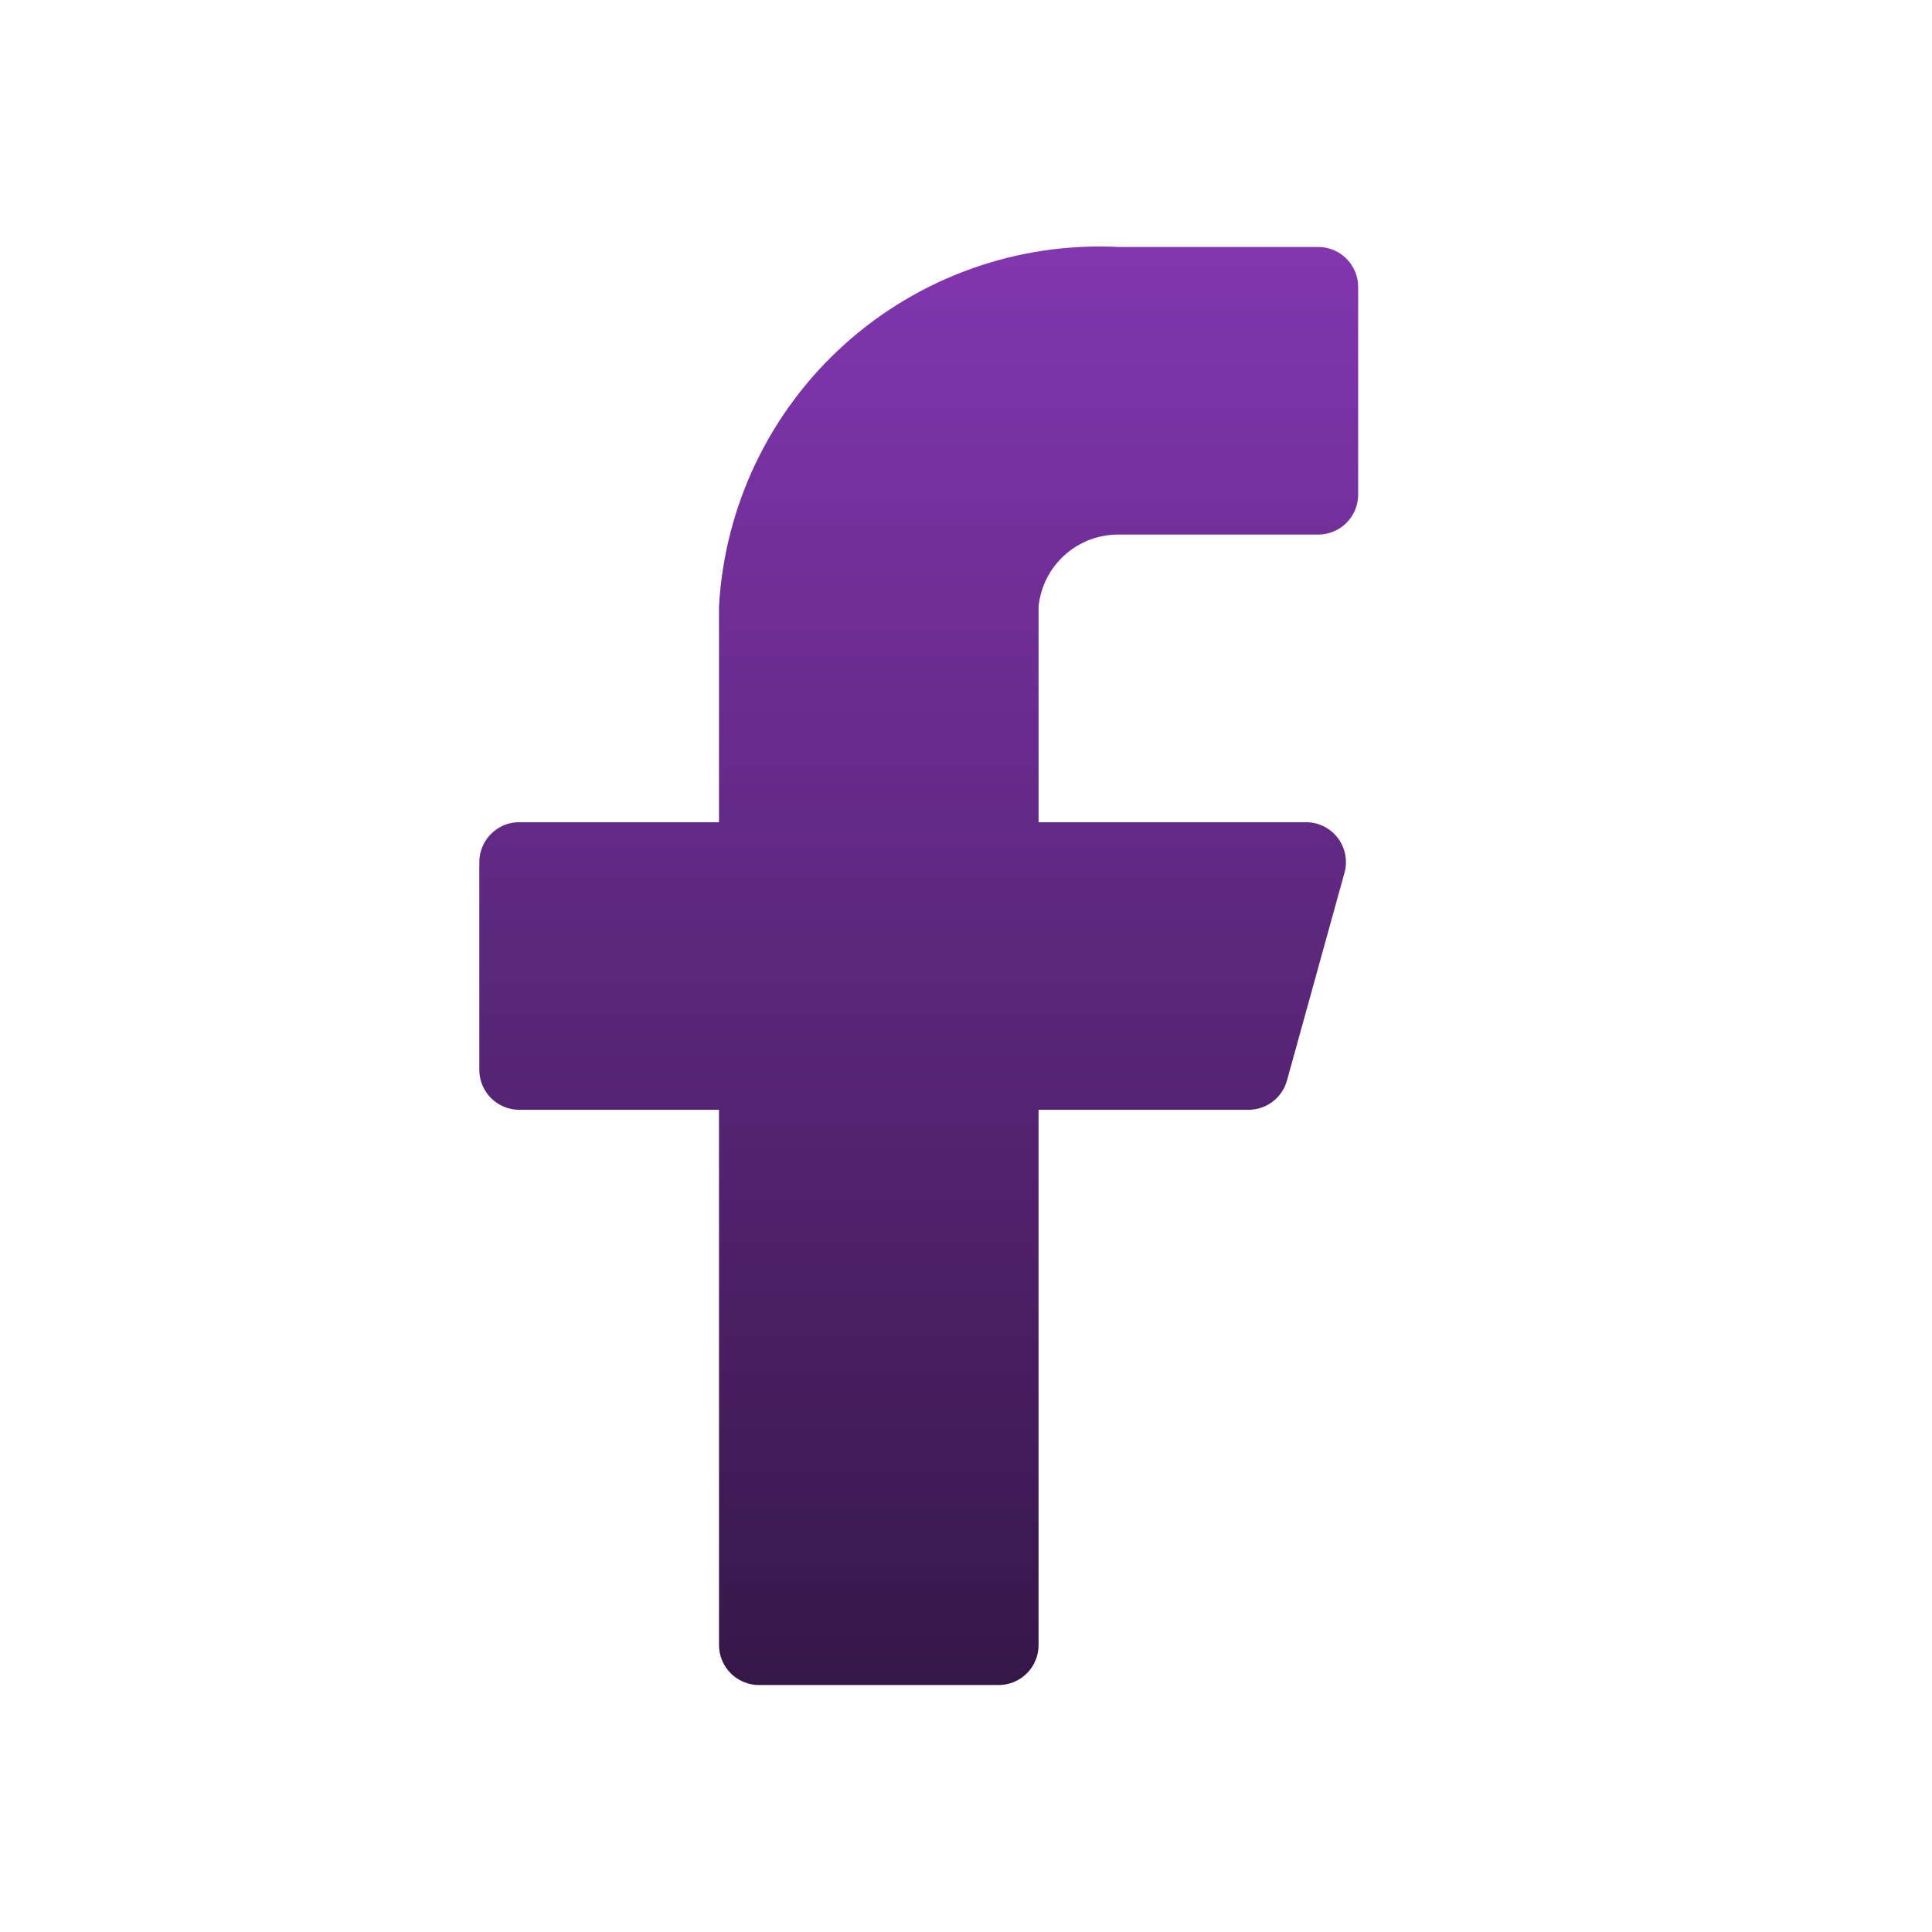<svg width="53" height="53" viewBox="0 0 53 53" fill="none" xmlns="http://www.w3.org/2000/svg">
<path d="M37.258 7.871C37.258 7.58 37.142 7.301 36.937 7.096C36.731 6.89 36.453 6.775 36.162 6.775H30.683C27.924 6.637 25.223 7.598 23.169 9.446C21.116 11.293 19.878 13.879 19.724 16.637V22.555H14.245C13.955 22.555 13.676 22.67 13.47 22.876C13.265 23.081 13.149 23.36 13.149 23.651V29.349C13.149 29.64 13.265 29.918 13.47 30.124C13.676 30.329 13.955 30.445 14.245 30.445H19.724V45.129C19.724 45.419 19.84 45.698 20.046 45.904C20.251 46.109 20.53 46.225 20.82 46.225H27.395C27.686 46.225 27.965 46.109 28.17 45.904C28.376 45.698 28.491 45.419 28.491 45.129V30.445H34.233C34.477 30.448 34.715 30.37 34.909 30.224C35.104 30.077 35.244 29.869 35.307 29.634L36.885 23.936C36.929 23.774 36.935 23.604 36.902 23.439C36.87 23.275 36.8 23.12 36.699 22.986C36.597 22.853 36.466 22.745 36.316 22.67C36.166 22.595 36.001 22.556 35.833 22.555H28.491V16.637C28.546 16.095 28.8 15.592 29.206 15.227C29.611 14.863 30.138 14.662 30.683 14.665H36.162C36.453 14.665 36.731 14.549 36.937 14.344C37.142 14.138 37.258 13.86 37.258 13.569V7.871Z" fill="url(#paint0_linear_86_185)"/>
<defs>
<linearGradient id="paint0_linear_86_185" x1="25.204" y1="6.762" x2="25.204" y2="46.225" gradientUnits="userSpaceOnUse">
<stop stop-color="#8236AF"/>
<stop offset="1" stop-color="#361749"/>
</linearGradient>
</defs>
</svg>
